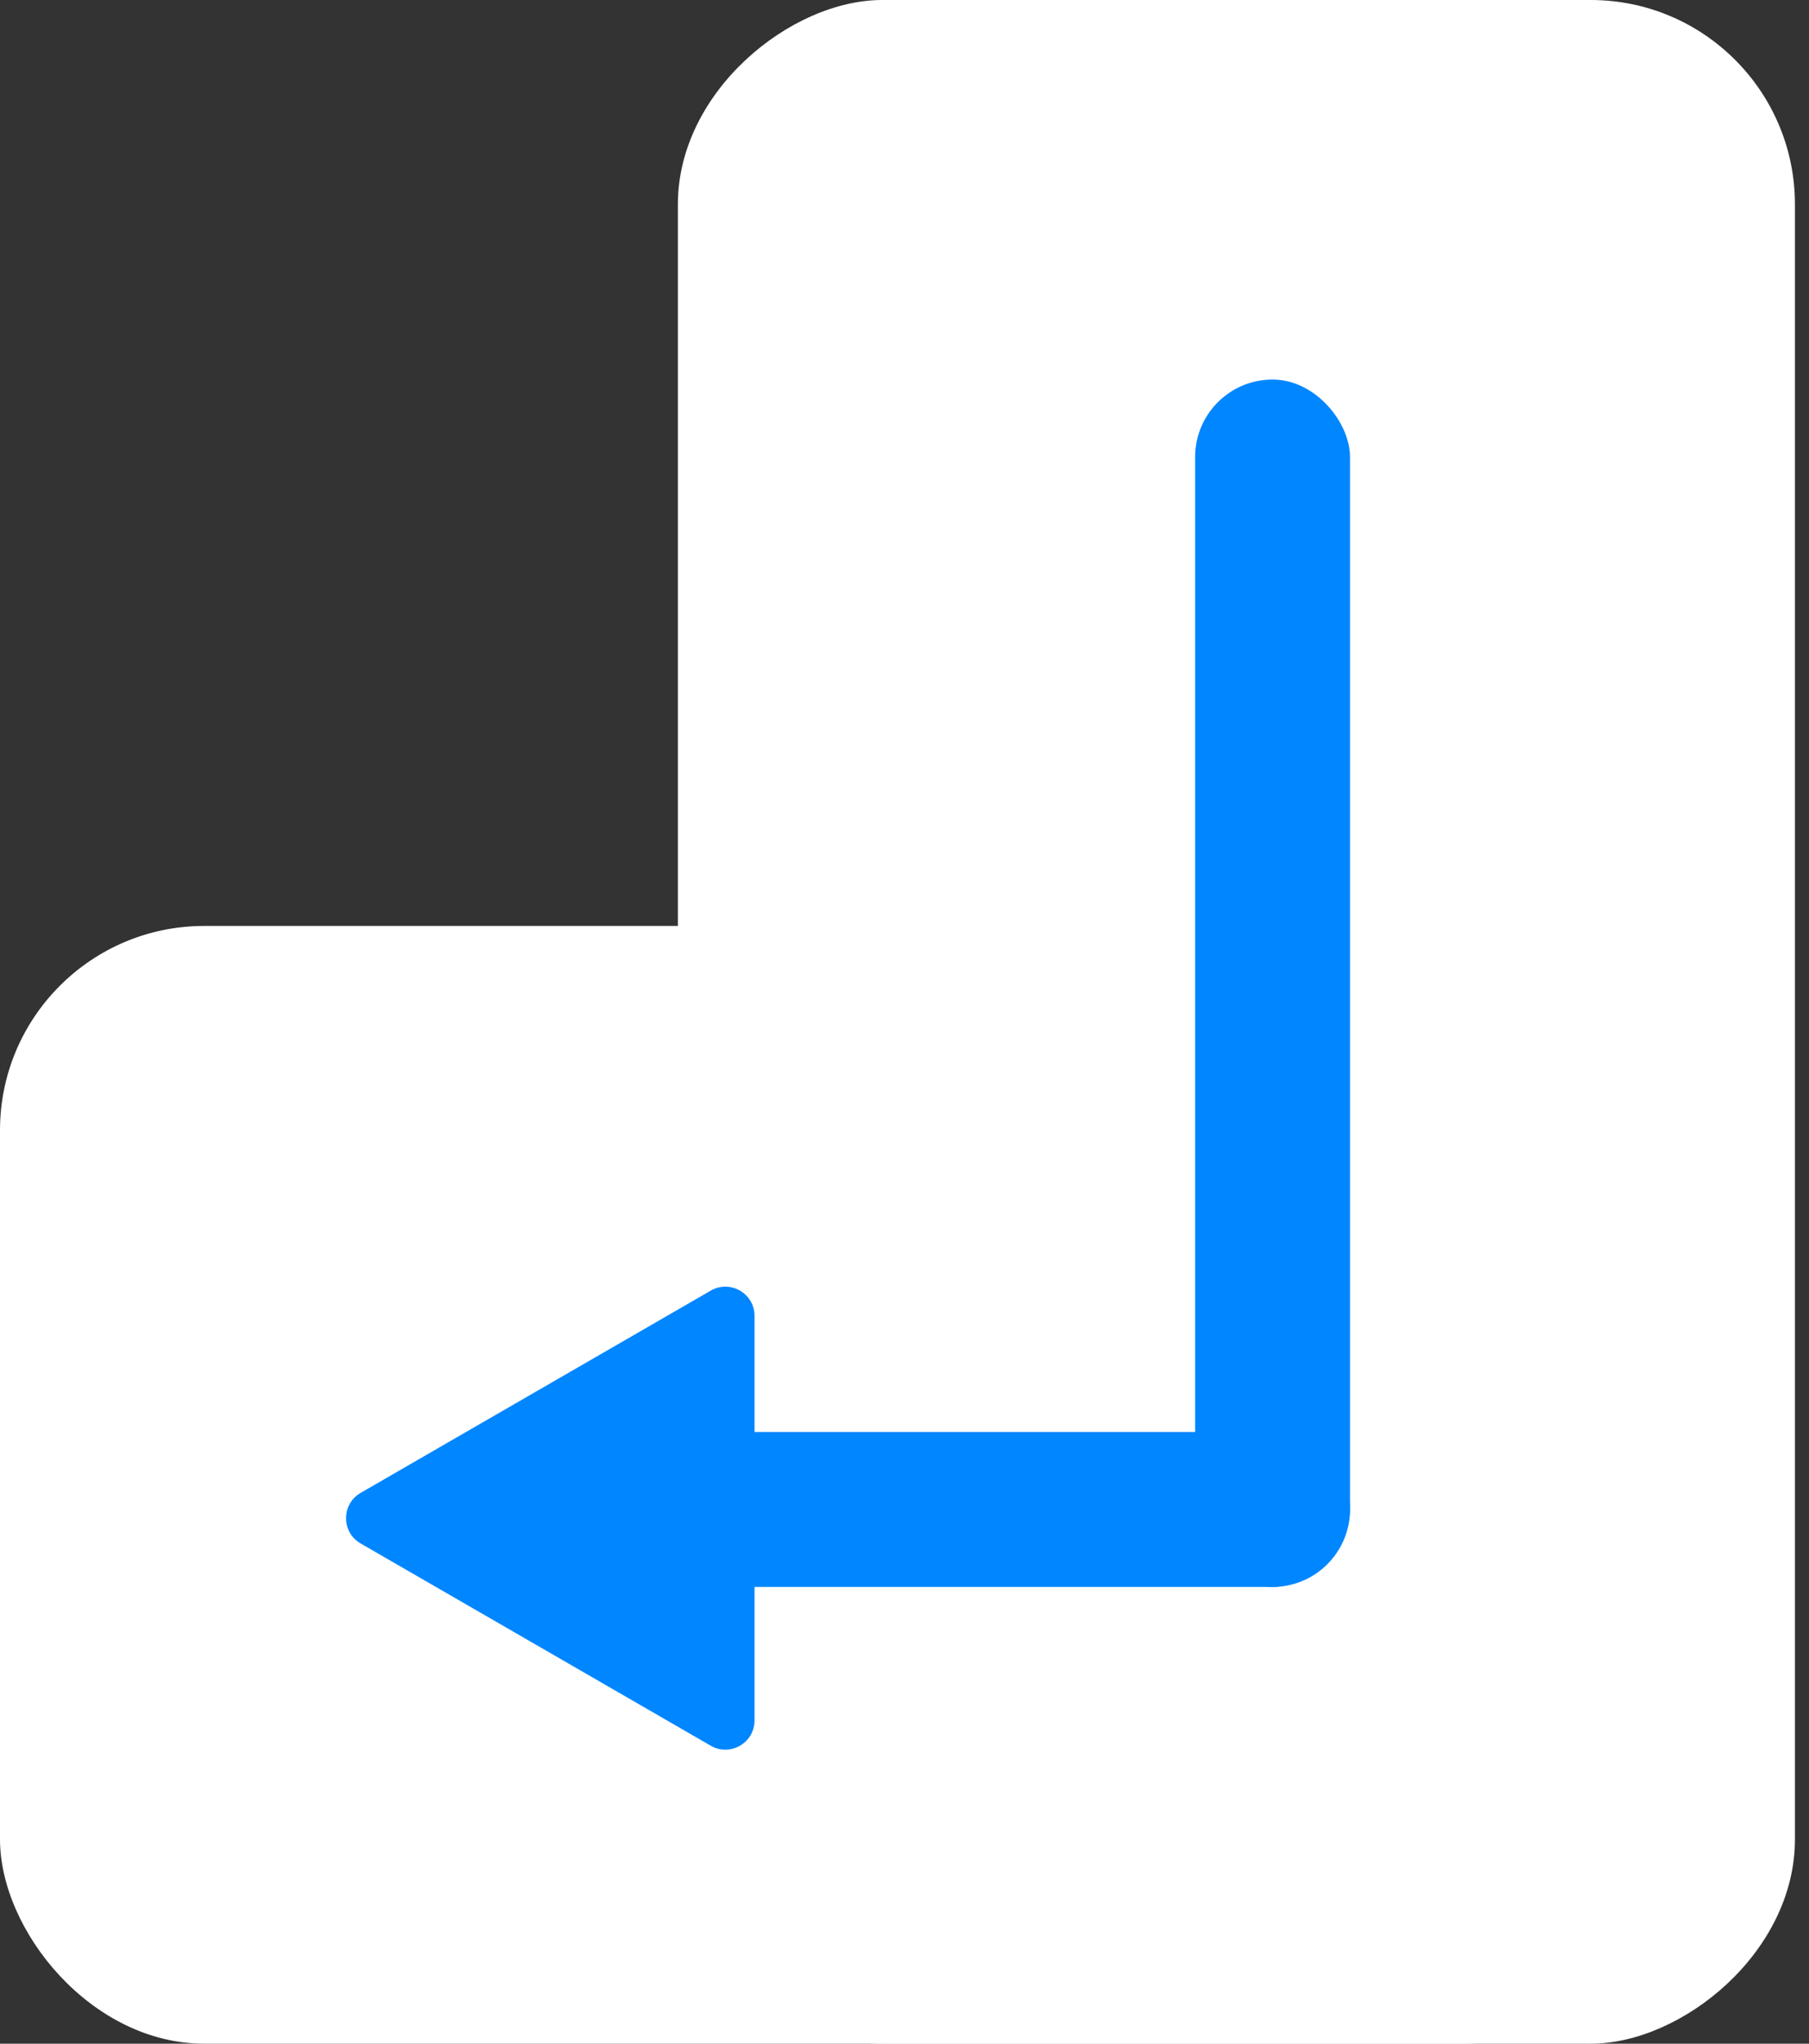 <?xml version="1.0" encoding="UTF-8"?> <svg xmlns="http://www.w3.org/2000/svg" width="62" height="70" viewBox="0 0 62 70" fill="none"><rect x="0" y="0" width="62" height="70" fill="#333333" stroke="none"/><rect y="31.715" width="57.212" height="38.285" rx="7" fill="white"></rect><rect x="23.233" y="70" width="70" height="38.285" rx="7" transform="rotate(-90 23.233 70)" fill="white"></rect><rect x="40.961" y="13" width="5.308" height="41.355" rx="2.654" fill="#0086FF"></rect><rect x="15.986" y="54.355" width="5.308" height="30.282" rx="2.654" transform="rotate(-90 15.986 54.355)" fill="#0086FF"></rect><path d="M12.36 52.866C11.694 52.481 11.694 51.519 12.36 51.134L24.36 44.206C25.027 43.821 25.86 44.302 25.86 45.072L25.86 58.928C25.86 59.698 25.027 60.179 24.36 59.794L12.36 52.866Z" fill="#0086FF"></path></svg> 